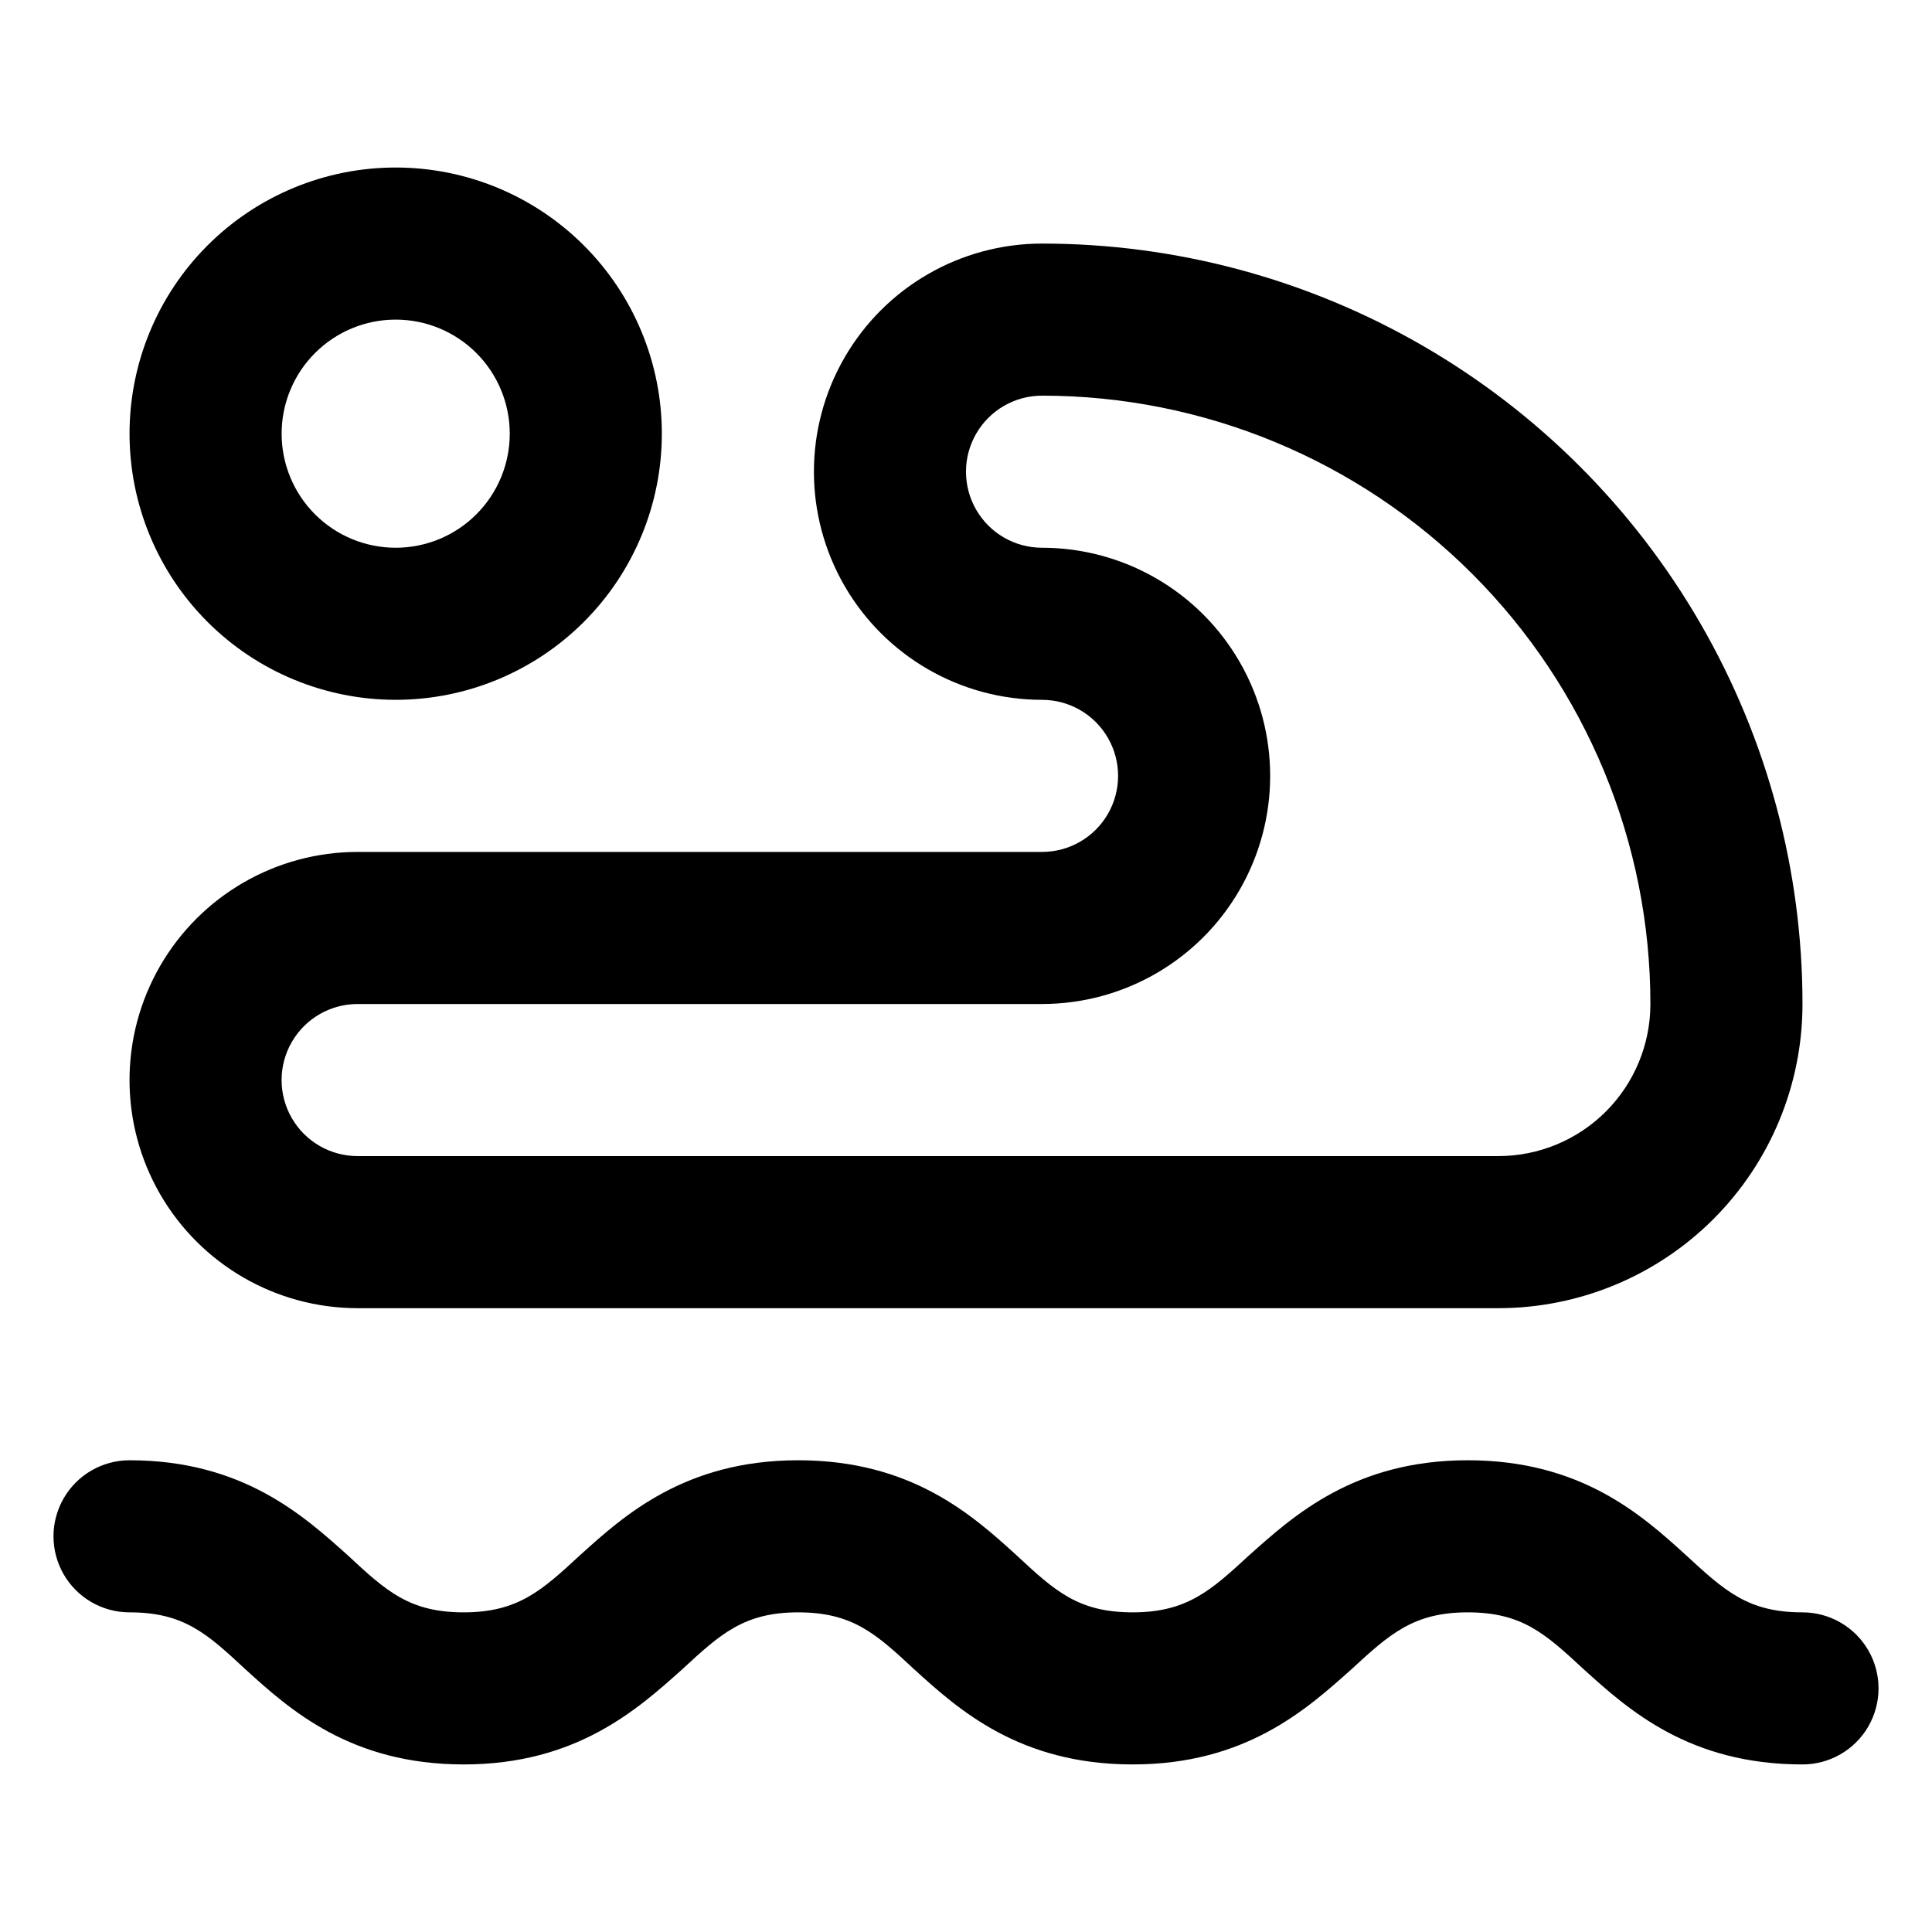 <?xml version="1.0" encoding="UTF-8"?>
<!-- Uploaded to: SVG Repo, www.svgrepo.com, Generator: SVG Repo Mixer Tools -->
<svg fill="#000000" width="800px" height="800px" version="1.1" viewBox="144 144 512 512" xmlns="http://www.w3.org/2000/svg">
 <g>
  <path d="m621.68 571.29c-14.41 0-20.555-5.644-30.832-15.113-11.789-10.73-27.91-25.191-57.887-25.191-29.977 0-46.148 14.66-57.938 25.191-10.078 9.27-16.426 15.113-30.832 15.113-14.41 0-20.555-5.594-30.781-15.113-11.789-10.73-27.91-25.191-57.887-25.191-29.984 0-46.207 14.66-57.844 25.191-10.078 9.32-16.426 15.113-30.781 15.113-14.359 0-20.504-5.594-30.73-15.113-11.742-10.531-27.914-25.191-57.84-25.191-7.203 0-13.855 3.84-17.453 10.078-3.602 6.234-3.602 13.914 0 20.152 3.598 6.234 10.25 10.074 17.453 10.074 14.359 0 20.504 5.594 30.73 15.113 11.789 10.73 27.91 25.191 57.836 25.191s46.098-14.66 57.887-25.191c10.078-9.32 16.375-15.113 30.73-15.113 14.359 0 20.555 5.594 30.781 15.113 11.789 10.73 27.91 25.191 57.887 25.191 29.977 0 46.148-14.66 57.938-25.191 10.078-9.27 16.426-15.113 30.832-15.113 14.41 0 20.555 5.644 30.781 15.113 11.84 10.73 27.961 25.191 57.938 25.191h0.012c7.199 0 13.852-3.84 17.453-10.074 3.598-6.234 3.598-13.918 0-20.152-3.602-6.234-10.254-10.078-17.453-10.078z"/>
  <path d="m238.78 490.68h302.29c21.379 0 41.883-8.492 57-23.609 15.117-15.117 23.609-35.621 23.609-57 0-35.375-9.312-70.125-27-100.76s-43.129-56.074-73.762-73.762c-30.637-17.688-65.387-27-100.76-27-21.602 0-41.559 11.523-52.359 30.23-10.801 18.703-10.801 41.75 0 60.457 10.801 18.703 30.758 30.227 52.359 30.227 7.199 0 13.852 3.84 17.449 10.078 3.602 6.234 3.602 13.914 0 20.152-3.598 6.234-10.25 10.074-17.449 10.074h-181.37c-21.602 0-41.559 11.523-52.359 30.23-10.801 18.703-10.801 41.75 0 60.457 10.801 18.703 30.758 30.227 52.359 30.227zm0-80.609h181.37c21.598 0 41.555-11.523 52.355-30.227 10.801-18.707 10.801-41.754 0-60.457-10.801-18.707-30.758-30.23-52.355-30.23-7.203 0-13.855-3.84-17.453-10.074-3.602-6.238-3.602-13.918 0-20.152 3.598-6.238 10.25-10.078 17.453-10.078 42.758 0 83.762 16.984 114 47.219 30.234 30.234 47.223 71.242 47.223 114 0 10.691-4.246 20.941-11.805 28.5-7.559 7.559-17.812 11.805-28.5 11.805h-302.29c-7.203 0-13.855-3.84-17.453-10.074-3.602-6.238-3.602-13.918 0-20.152 3.598-6.238 10.25-10.078 17.453-10.078z"/>
  <path d="m248.86 329.46c18.707 0 36.648-7.43 49.875-20.66 13.227-13.227 20.66-31.168 20.66-49.871 0-18.707-7.434-36.648-20.66-49.875-13.227-13.23-31.168-20.66-49.875-20.66s-36.648 7.43-49.875 20.66c-13.227 13.227-20.656 31.168-20.656 49.875 0 18.703 7.43 36.645 20.656 49.871 13.227 13.23 31.168 20.66 49.875 20.66zm0-100.76c8.016 0 15.707 3.184 21.375 8.855 5.668 5.668 8.855 13.355 8.855 21.375 0 8.016-3.188 15.703-8.855 21.375-5.668 5.668-13.359 8.852-21.375 8.852s-15.707-3.184-21.375-8.852c-5.668-5.672-8.852-13.359-8.852-21.375 0-8.02 3.184-15.707 8.852-21.375 5.668-5.672 13.359-8.855 21.375-8.855z"/>
 </g>
</svg>